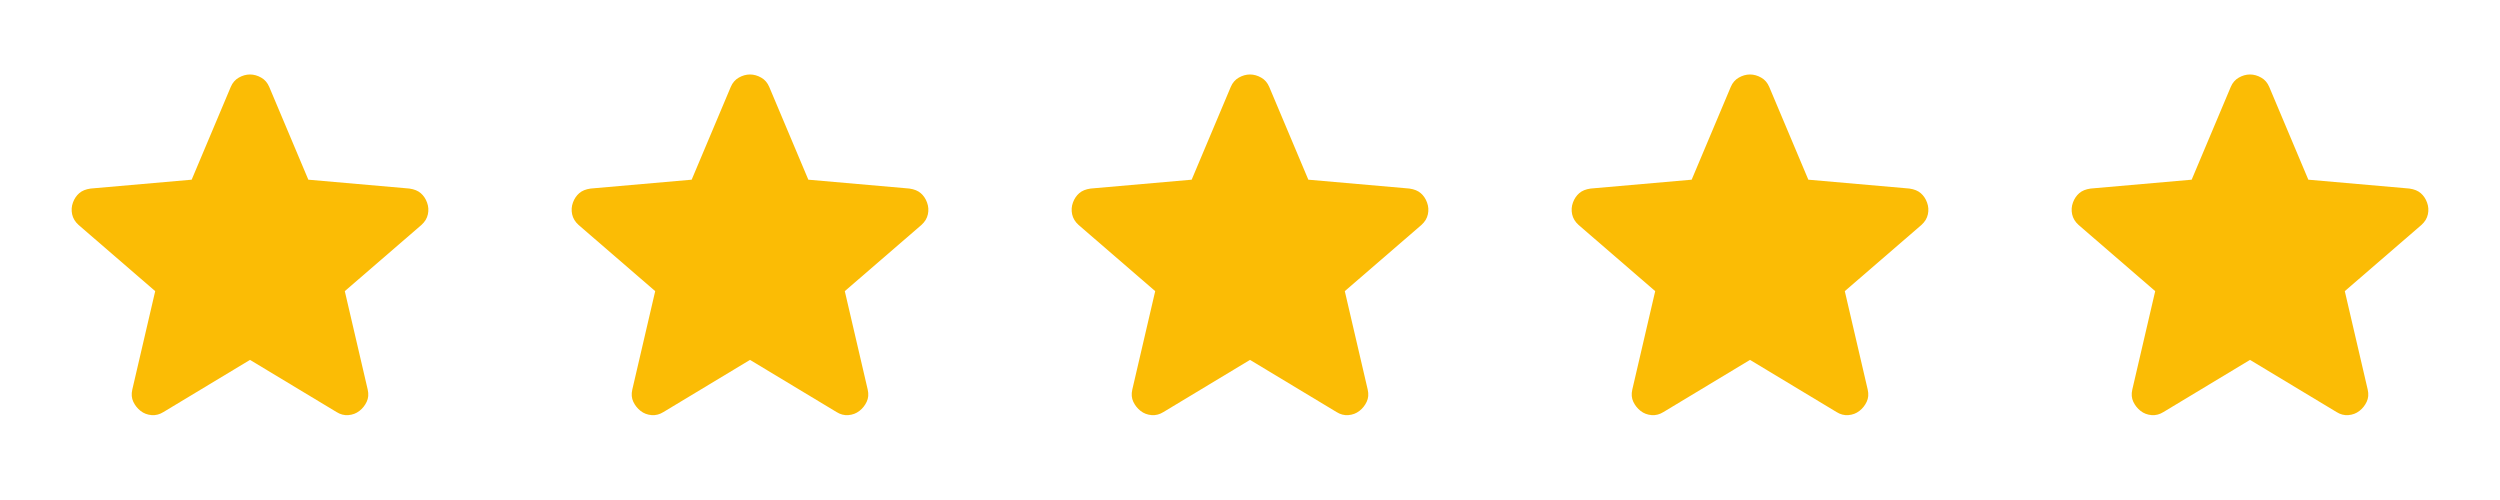 <svg width="160" height="32" viewBox="0 0 160 32" fill="none" xmlns="http://www.w3.org/2000/svg">
<path d="M16 23.033L10.467 26.367C10.222 26.522 9.967 26.589 9.7 26.567C9.433 26.544 9.2 26.456 9 26.3C8.8 26.144 8.644 25.95 8.533 25.717C8.422 25.484 8.4 25.223 8.467 24.933L9.933 18.633L5.033 14.4C4.811 14.2 4.672 13.972 4.617 13.716C4.562 13.46 4.579 13.21 4.667 12.967C4.755 12.723 4.888 12.523 5.067 12.367C5.245 12.21 5.49 12.11 5.8 12.067L12.267 11.5L14.767 5.567C14.878 5.3 15.05 5.1 15.284 4.967C15.518 4.833 15.757 4.767 16 4.767C16.244 4.767 16.482 4.833 16.716 4.967C16.95 5.1 17.122 5.3 17.233 5.567L19.733 11.5L26.2 12.067C26.511 12.111 26.756 12.211 26.933 12.367C27.111 12.522 27.244 12.722 27.333 12.967C27.422 13.211 27.439 13.461 27.384 13.717C27.329 13.973 27.19 14.201 26.967 14.4L22.067 18.633L23.533 24.933C23.6 25.222 23.578 25.483 23.467 25.717C23.356 25.951 23.2 26.145 23 26.3C22.8 26.455 22.567 26.544 22.3 26.567C22.033 26.59 21.778 26.523 21.533 26.367L16 23.033Z" fill="#FBBC05"/>
<path d="M48 23.033L42.467 26.367C42.222 26.522 41.967 26.589 41.7 26.567C41.433 26.544 41.2 26.456 41 26.3C40.8 26.144 40.645 25.95 40.533 25.717C40.422 25.484 40.4 25.223 40.467 24.933L41.933 18.633L37.033 14.4C36.811 14.2 36.672 13.972 36.617 13.716C36.562 13.46 36.579 13.21 36.667 12.967C36.755 12.723 36.888 12.523 37.067 12.367C37.245 12.21 37.49 12.11 37.8 12.067L44.267 11.5L46.767 5.567C46.878 5.3 47.05 5.1 47.284 4.967C47.518 4.833 47.757 4.767 48 4.767C48.244 4.767 48.482 4.833 48.716 4.967C48.95 5.1 49.122 5.3 49.233 5.567L51.733 11.5L58.2 12.067C58.511 12.111 58.756 12.211 58.933 12.367C59.111 12.522 59.245 12.722 59.333 12.967C59.422 13.211 59.439 13.461 59.384 13.717C59.329 13.973 59.19 14.201 58.967 14.4L54.067 18.633L55.533 24.933C55.6 25.222 55.578 25.483 55.467 25.717C55.356 25.951 55.2 26.145 55 26.3C54.8 26.455 54.567 26.544 54.3 26.567C54.033 26.59 53.778 26.523 53.533 26.367L48 23.033Z" fill="#FBBC05"/>
<path d="M80 23.033L74.467 26.367C74.222 26.522 73.967 26.589 73.7 26.567C73.433 26.544 73.2 26.456 73 26.3C72.8 26.144 72.644 25.95 72.533 25.717C72.422 25.484 72.4 25.223 72.467 24.933L73.933 18.633L69.033 14.4C68.811 14.2 68.672 13.972 68.617 13.716C68.562 13.46 68.579 13.21 68.667 12.967C68.755 12.723 68.888 12.523 69.067 12.367C69.245 12.21 69.49 12.11 69.8 12.067L76.267 11.5L78.767 5.567C78.878 5.3 79.05 5.1 79.284 4.967C79.518 4.833 79.757 4.767 80 4.767C80.244 4.767 80.482 4.833 80.716 4.967C80.95 5.1 81.122 5.3 81.233 5.567L83.733 11.5L90.2 12.067C90.511 12.111 90.756 12.211 90.933 12.367C91.111 12.522 91.245 12.722 91.333 12.967C91.422 13.211 91.439 13.461 91.384 13.717C91.329 13.973 91.19 14.201 90.967 14.4L86.067 18.633L87.533 24.933C87.6 25.222 87.578 25.483 87.467 25.717C87.356 25.951 87.2 26.145 87 26.3C86.8 26.455 86.567 26.544 86.3 26.567C86.033 26.59 85.778 26.523 85.533 26.367L80 23.033Z" fill="#FBBC05"/>
<path d="M112 23.033L106.467 26.367C106.222 26.522 105.967 26.589 105.7 26.567C105.433 26.544 105.2 26.456 105 26.3C104.8 26.144 104.644 25.95 104.533 25.717C104.422 25.484 104.4 25.223 104.467 24.933L105.933 18.633L101.033 14.4C100.811 14.2 100.672 13.972 100.617 13.716C100.562 13.46 100.579 13.21 100.667 12.967C100.755 12.723 100.888 12.523 101.067 12.367C101.245 12.21 101.49 12.11 101.8 12.067L108.267 11.5L110.767 5.567C110.878 5.3 111.05 5.1 111.284 4.967C111.518 4.833 111.756 4.767 112 4.767C112.244 4.767 112.482 4.833 112.716 4.967C112.95 5.1 113.122 5.3 113.233 5.567L115.733 11.5L122.2 12.067C122.511 12.111 122.756 12.211 122.933 12.367C123.111 12.522 123.244 12.722 123.333 12.967C123.422 13.211 123.439 13.461 123.384 13.717C123.329 13.973 123.19 14.201 122.967 14.4L118.067 18.633L119.533 24.933C119.6 25.222 119.578 25.483 119.467 25.717C119.356 25.951 119.2 26.145 119 26.3C118.8 26.455 118.567 26.544 118.3 26.567C118.033 26.59 117.778 26.523 117.533 26.367L112 23.033Z" fill="#FBBC05"/>
<path d="M144 23.033L138.467 26.367C138.222 26.522 137.967 26.589 137.7 26.567C137.433 26.544 137.2 26.456 137 26.3C136.8 26.144 136.644 25.95 136.533 25.717C136.422 25.484 136.4 25.223 136.467 24.933L137.933 18.633L133.033 14.4C132.811 14.2 132.672 13.972 132.617 13.716C132.562 13.46 132.579 13.21 132.667 12.967C132.755 12.723 132.888 12.523 133.067 12.367C133.245 12.21 133.49 12.11 133.8 12.067L140.267 11.5L142.767 5.567C142.878 5.3 143.05 5.1 143.284 4.967C143.518 4.833 143.756 4.767 144 4.767C144.244 4.767 144.482 4.833 144.716 4.967C144.95 5.1 145.122 5.3 145.233 5.567L147.733 11.5L154.2 12.067C154.511 12.111 154.756 12.211 154.933 12.367C155.111 12.522 155.244 12.722 155.333 12.967C155.422 13.211 155.439 13.461 155.384 13.717C155.329 13.973 155.19 14.201 154.967 14.4L150.067 18.633L151.533 24.933C151.6 25.222 151.578 25.483 151.467 25.717C151.356 25.951 151.2 26.145 151 26.3C150.8 26.455 150.567 26.544 150.3 26.567C150.033 26.59 149.778 26.523 149.533 26.367L144 23.033Z" fill="#FBBC05"/>
</svg>
